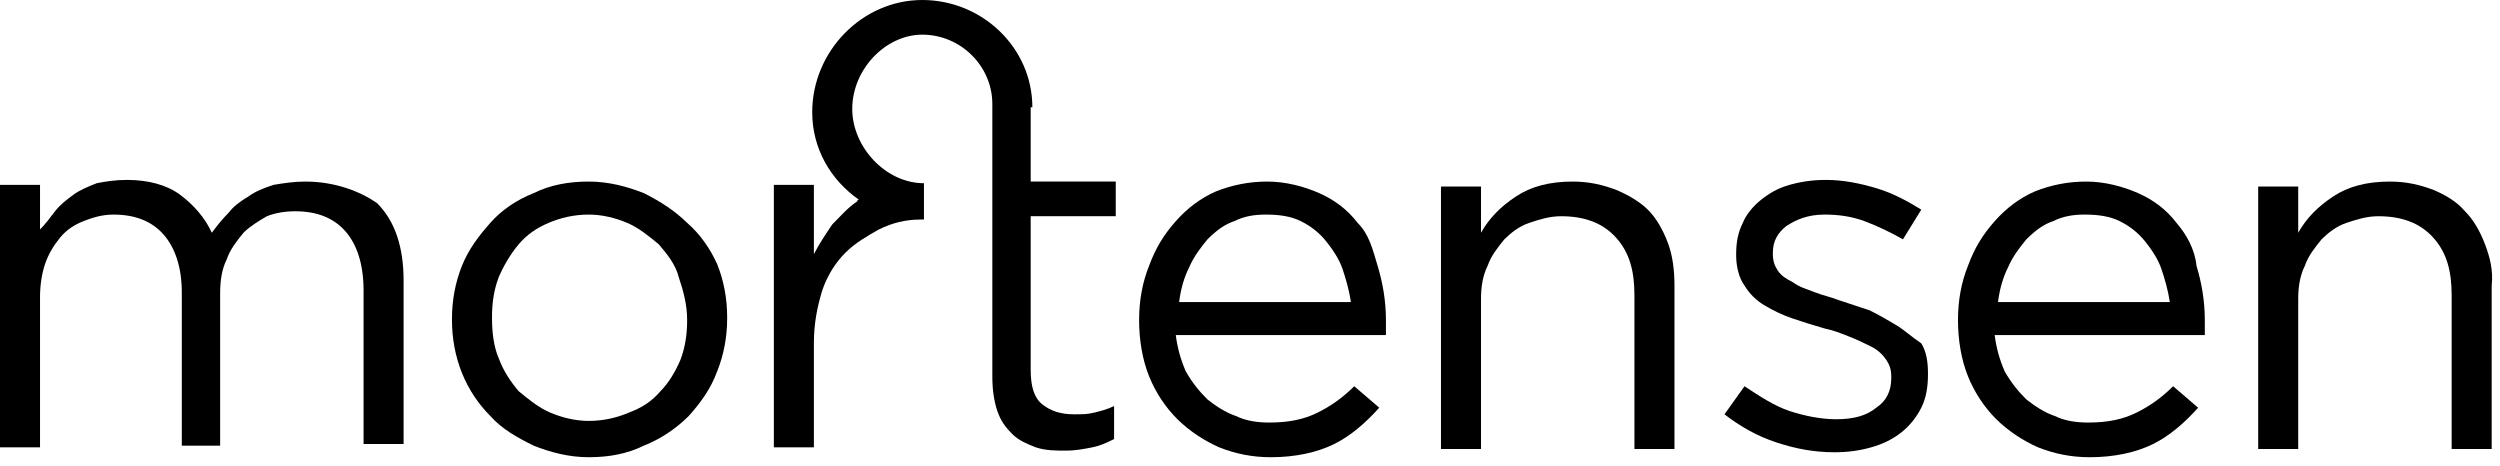 <svg width="177" height="33" viewBox="0 0 177 33" fill="none" xmlns="http://www.w3.org/2000/svg">
<path d="M21.609 12.855C20.782 12.855 20.073 12.972 19.365 13.089C18.657 13.322 18.066 13.556 17.594 13.907C17.003 14.257 16.531 14.608 16.177 15.075C15.705 15.543 15.35 16.01 14.996 16.478C14.524 15.426 13.697 14.491 12.753 13.79C11.808 13.089 10.509 12.738 8.974 12.738C8.147 12.738 7.439 12.855 6.849 12.972C6.258 13.206 5.668 13.439 5.196 13.79C4.723 14.14 4.251 14.491 3.897 14.958C3.542 15.426 3.188 15.893 2.834 16.244V13.089H0V31.67H2.834V21.035C2.834 20.217 2.952 19.399 3.188 18.698C3.424 17.997 3.779 17.413 4.251 16.828C4.723 16.244 5.314 15.893 5.904 15.66C6.494 15.426 7.203 15.192 8.029 15.192C9.564 15.192 10.745 15.66 11.572 16.595C12.398 17.529 12.871 18.932 12.871 20.685V31.553H15.586V20.802C15.586 19.867 15.705 19.049 16.059 18.348C16.295 17.646 16.767 17.062 17.24 16.478C17.712 16.01 18.302 15.66 18.893 15.309C19.483 15.075 20.192 14.958 20.9 14.958C22.435 14.958 23.616 15.426 24.442 16.361C25.269 17.296 25.741 18.698 25.741 20.568V31.436H28.575V19.867C28.575 17.529 27.985 15.66 26.686 14.374C25.505 13.556 23.734 12.855 21.609 12.855Z" fill="black"/>
<path d="M48.649 22.672C48.649 23.606 48.531 24.541 48.176 25.476C47.822 26.294 47.35 27.112 46.76 27.697C46.169 28.398 45.461 28.865 44.516 29.216C43.69 29.567 42.745 29.8 41.682 29.8C40.737 29.8 39.793 29.567 38.966 29.216C38.14 28.865 37.431 28.281 36.723 27.697C36.132 26.995 35.66 26.294 35.306 25.359C34.952 24.541 34.834 23.49 34.834 22.555V22.438C34.834 21.503 34.952 20.568 35.306 19.633C35.66 18.815 36.132 17.997 36.723 17.296C37.313 16.595 38.022 16.127 38.848 15.777C39.675 15.426 40.619 15.192 41.682 15.192C42.627 15.192 43.571 15.426 44.398 15.777C45.224 16.127 45.933 16.712 46.641 17.296C47.232 17.997 47.822 18.698 48.058 19.633C48.413 20.685 48.649 21.62 48.649 22.672ZM48.649 15.777C47.822 14.959 46.76 14.257 45.579 13.673C44.398 13.206 43.099 12.855 41.682 12.855C40.265 12.855 38.966 13.089 37.785 13.673C36.605 14.14 35.542 14.842 34.715 15.777C33.889 16.712 33.18 17.646 32.708 18.815C32.236 19.984 32 21.269 32 22.555V22.672C32 23.957 32.236 25.242 32.708 26.411C33.18 27.58 33.889 28.632 34.715 29.45C35.542 30.384 36.605 30.969 37.785 31.553C38.966 32.021 40.265 32.371 41.682 32.371C43.099 32.371 44.398 32.138 45.579 31.553C46.76 31.086 47.822 30.384 48.767 29.45C49.593 28.515 50.302 27.58 50.774 26.294C51.247 25.126 51.483 23.84 51.483 22.555V22.438C51.483 21.152 51.247 19.867 50.774 18.698C50.302 17.646 49.593 16.595 48.649 15.777Z" fill="black"/>
<path d="M73.091 7.596C73.091 3.389 69.549 0 65.298 0C61.047 0 57.505 3.623 57.505 7.947C57.505 10.518 58.804 12.738 60.811 14.14C60.811 14.14 60.693 14.14 60.693 14.257C59.984 14.725 59.512 15.309 58.922 15.893C58.449 16.595 57.977 17.296 57.623 17.997V13.089H54.789V31.67H57.623V24.308C57.623 22.905 57.859 21.737 58.213 20.568C58.568 19.516 59.158 18.581 59.866 17.88C60.575 17.179 61.401 16.712 62.228 16.244C63.173 15.777 64.117 15.543 65.18 15.543H65.416V12.972C62.7 12.972 60.339 10.401 60.339 7.713C60.339 4.908 62.7 2.454 65.298 2.454C68.014 2.454 70.257 4.675 70.257 7.362V26.645C70.257 27.58 70.375 28.398 70.612 29.099C70.848 29.8 71.202 30.268 71.674 30.735C72.147 31.203 72.737 31.436 73.327 31.67C74.036 31.904 74.744 31.904 75.453 31.904C76.161 31.904 76.752 31.787 77.342 31.67C77.933 31.553 78.405 31.319 78.877 31.086V28.748C78.405 28.982 77.933 29.099 77.46 29.216C76.988 29.333 76.634 29.333 76.043 29.333C75.099 29.333 74.39 29.099 73.8 28.632C73.209 28.164 72.973 27.346 72.973 26.177V15.309H78.995V12.855H72.973V7.596H73.091Z" fill="black"/>
<path d="M83.482 21.386C83.6 20.451 83.837 19.633 84.191 18.932C84.545 18.114 85.017 17.529 85.49 16.945C86.08 16.361 86.67 15.893 87.379 15.66C88.087 15.309 88.796 15.192 89.622 15.192C90.567 15.192 91.394 15.309 92.102 15.66C92.811 16.01 93.401 16.478 93.873 17.062C94.346 17.646 94.818 18.348 95.054 19.049C95.29 19.75 95.526 20.568 95.644 21.386H83.482ZM96.117 15.777C95.408 14.842 94.464 14.14 93.401 13.673C92.338 13.206 91.039 12.855 89.74 12.855C88.442 12.855 87.261 13.089 86.08 13.556C85.017 14.024 84.073 14.725 83.246 15.66C82.42 16.595 81.829 17.529 81.357 18.815C80.885 19.984 80.648 21.269 80.648 22.672C80.648 24.074 80.885 25.476 81.357 26.645C81.829 27.814 82.538 28.865 83.364 29.683C84.191 30.501 85.254 31.203 86.316 31.67C87.497 32.138 88.678 32.371 89.977 32.371C91.748 32.371 93.283 32.021 94.464 31.436C95.644 30.852 96.707 29.917 97.652 28.865L95.881 27.346C95.054 28.164 94.228 28.748 93.283 29.216C92.338 29.683 91.275 29.917 89.859 29.917C89.032 29.917 88.206 29.8 87.497 29.45C86.788 29.216 86.08 28.748 85.49 28.281C84.899 27.697 84.427 27.112 83.955 26.294C83.6 25.476 83.364 24.658 83.246 23.723H98.124C98.124 23.49 98.124 23.373 98.124 23.139V22.672C98.124 21.269 97.888 19.984 97.534 18.815C97.18 17.646 96.943 16.595 96.117 15.777Z" fill="black"/>
<path d="M114.419 13.439C113.475 13.089 112.53 12.855 111.349 12.855C109.696 12.855 108.397 13.206 107.334 13.907C106.272 14.608 105.445 15.426 104.855 16.478V13.206H102.021V31.787H104.855V21.152C104.855 20.334 104.973 19.516 105.327 18.815C105.563 18.114 106.036 17.529 106.508 16.945C106.98 16.478 107.571 16.01 108.279 15.777C108.988 15.543 109.696 15.309 110.523 15.309C112.176 15.309 113.475 15.777 114.419 16.828C115.364 17.88 115.718 19.166 115.718 20.919V31.787H118.552V20.217C118.552 19.166 118.434 18.114 118.08 17.179C117.725 16.244 117.253 15.426 116.663 14.842C116.072 14.257 115.246 13.79 114.419 13.439Z" fill="black"/>
<path d="M134.257 23.022C133.666 22.671 133.076 22.321 132.367 21.97C131.659 21.736 130.95 21.503 130.242 21.269C129.651 21.035 129.061 20.919 128.471 20.685C127.88 20.451 127.408 20.334 126.936 19.984C126.463 19.75 126.109 19.516 125.873 19.166C125.637 18.815 125.519 18.464 125.519 17.997V17.88C125.519 17.062 125.873 16.478 126.463 16.01C127.172 15.543 127.998 15.192 129.179 15.192C130.124 15.192 131.068 15.309 132.013 15.66C132.958 16.01 133.902 16.478 134.729 16.945L136.028 14.842C135.083 14.257 134.02 13.673 132.84 13.322C131.659 12.972 130.478 12.738 129.297 12.738C128.353 12.738 127.526 12.855 126.699 13.089C125.873 13.322 125.283 13.673 124.692 14.14C124.102 14.608 123.629 15.192 123.393 15.777C123.039 16.478 122.921 17.179 122.921 17.997V18.114C122.921 18.932 123.157 19.75 123.511 20.217C123.866 20.802 124.338 21.269 124.928 21.62C125.519 21.97 126.227 22.321 126.936 22.555C127.644 22.788 128.353 23.022 129.179 23.256C129.77 23.373 130.36 23.606 130.95 23.84C131.541 24.074 132.013 24.308 132.485 24.541C132.958 24.775 133.312 25.126 133.548 25.476C133.784 25.827 133.902 26.177 133.902 26.645V26.762C133.902 27.697 133.548 28.398 132.84 28.865C132.131 29.45 131.187 29.683 130.006 29.683C128.943 29.683 127.762 29.45 126.699 29.099C125.637 28.748 124.574 28.047 123.511 27.346L122.094 29.333C123.157 30.151 124.338 30.852 125.755 31.319C127.172 31.787 128.471 32.02 129.888 32.02C130.832 32.02 131.659 31.904 132.485 31.67C133.312 31.436 134.02 31.086 134.611 30.618C135.201 30.151 135.674 29.566 136.028 28.865C136.382 28.164 136.5 27.346 136.5 26.528V26.411C136.5 25.593 136.382 24.892 136.028 24.308C135.319 23.84 134.847 23.373 134.257 23.022Z" fill="black"/>
<path d="M141.459 21.386C141.577 20.451 141.814 19.633 142.168 18.932C142.522 18.114 142.994 17.529 143.467 16.945C144.057 16.361 144.648 15.893 145.356 15.66C146.064 15.309 146.773 15.192 147.6 15.192C148.544 15.192 149.371 15.309 150.079 15.66C150.788 16.01 151.378 16.478 151.85 17.062C152.323 17.646 152.795 18.348 153.031 19.049C153.267 19.75 153.504 20.568 153.622 21.386H141.459ZM154.094 15.777C153.385 14.842 152.441 14.14 151.378 13.673C150.315 13.206 149.016 12.855 147.718 12.855C146.419 12.855 145.238 13.089 144.057 13.556C142.994 14.024 142.05 14.725 141.223 15.66C140.397 16.595 139.806 17.529 139.334 18.815C138.862 19.984 138.625 21.269 138.625 22.672C138.625 24.074 138.862 25.476 139.334 26.645C139.806 27.814 140.515 28.865 141.341 29.683C142.168 30.501 143.231 31.203 144.293 31.67C145.474 32.138 146.655 32.371 147.954 32.371C149.725 32.371 151.26 32.021 152.441 31.436C153.622 30.852 154.684 29.917 155.629 28.865L153.858 27.346C153.031 28.164 152.205 28.748 151.26 29.216C150.315 29.683 149.253 29.917 147.836 29.917C147.009 29.917 146.183 29.8 145.474 29.45C144.766 29.216 144.057 28.748 143.467 28.281C142.876 27.697 142.404 27.112 141.932 26.294C141.577 25.476 141.341 24.658 141.223 23.723H156.101C156.101 23.49 156.101 23.373 156.101 23.139V22.672C156.101 21.269 155.865 19.984 155.511 18.815C155.393 17.646 154.802 16.595 154.094 15.777Z" fill="black"/>
<path d="M175.939 17.296C175.584 16.361 175.112 15.543 174.522 14.959C173.931 14.257 173.105 13.79 172.278 13.439C171.334 13.089 170.389 12.855 169.208 12.855C167.555 12.855 166.256 13.206 165.193 13.907C164.131 14.608 163.304 15.426 162.714 16.478V13.206H159.88V31.787H162.714V21.152C162.714 20.334 162.832 19.516 163.186 18.815C163.422 18.114 163.895 17.529 164.367 16.945C164.839 16.478 165.43 16.01 166.138 15.777C166.847 15.543 167.555 15.309 168.382 15.309C170.035 15.309 171.334 15.777 172.278 16.828C173.223 17.88 173.577 19.166 173.577 20.919V31.787H176.411V20.217C176.529 19.166 176.293 18.231 175.939 17.296Z" fill="black"/>
</svg>
